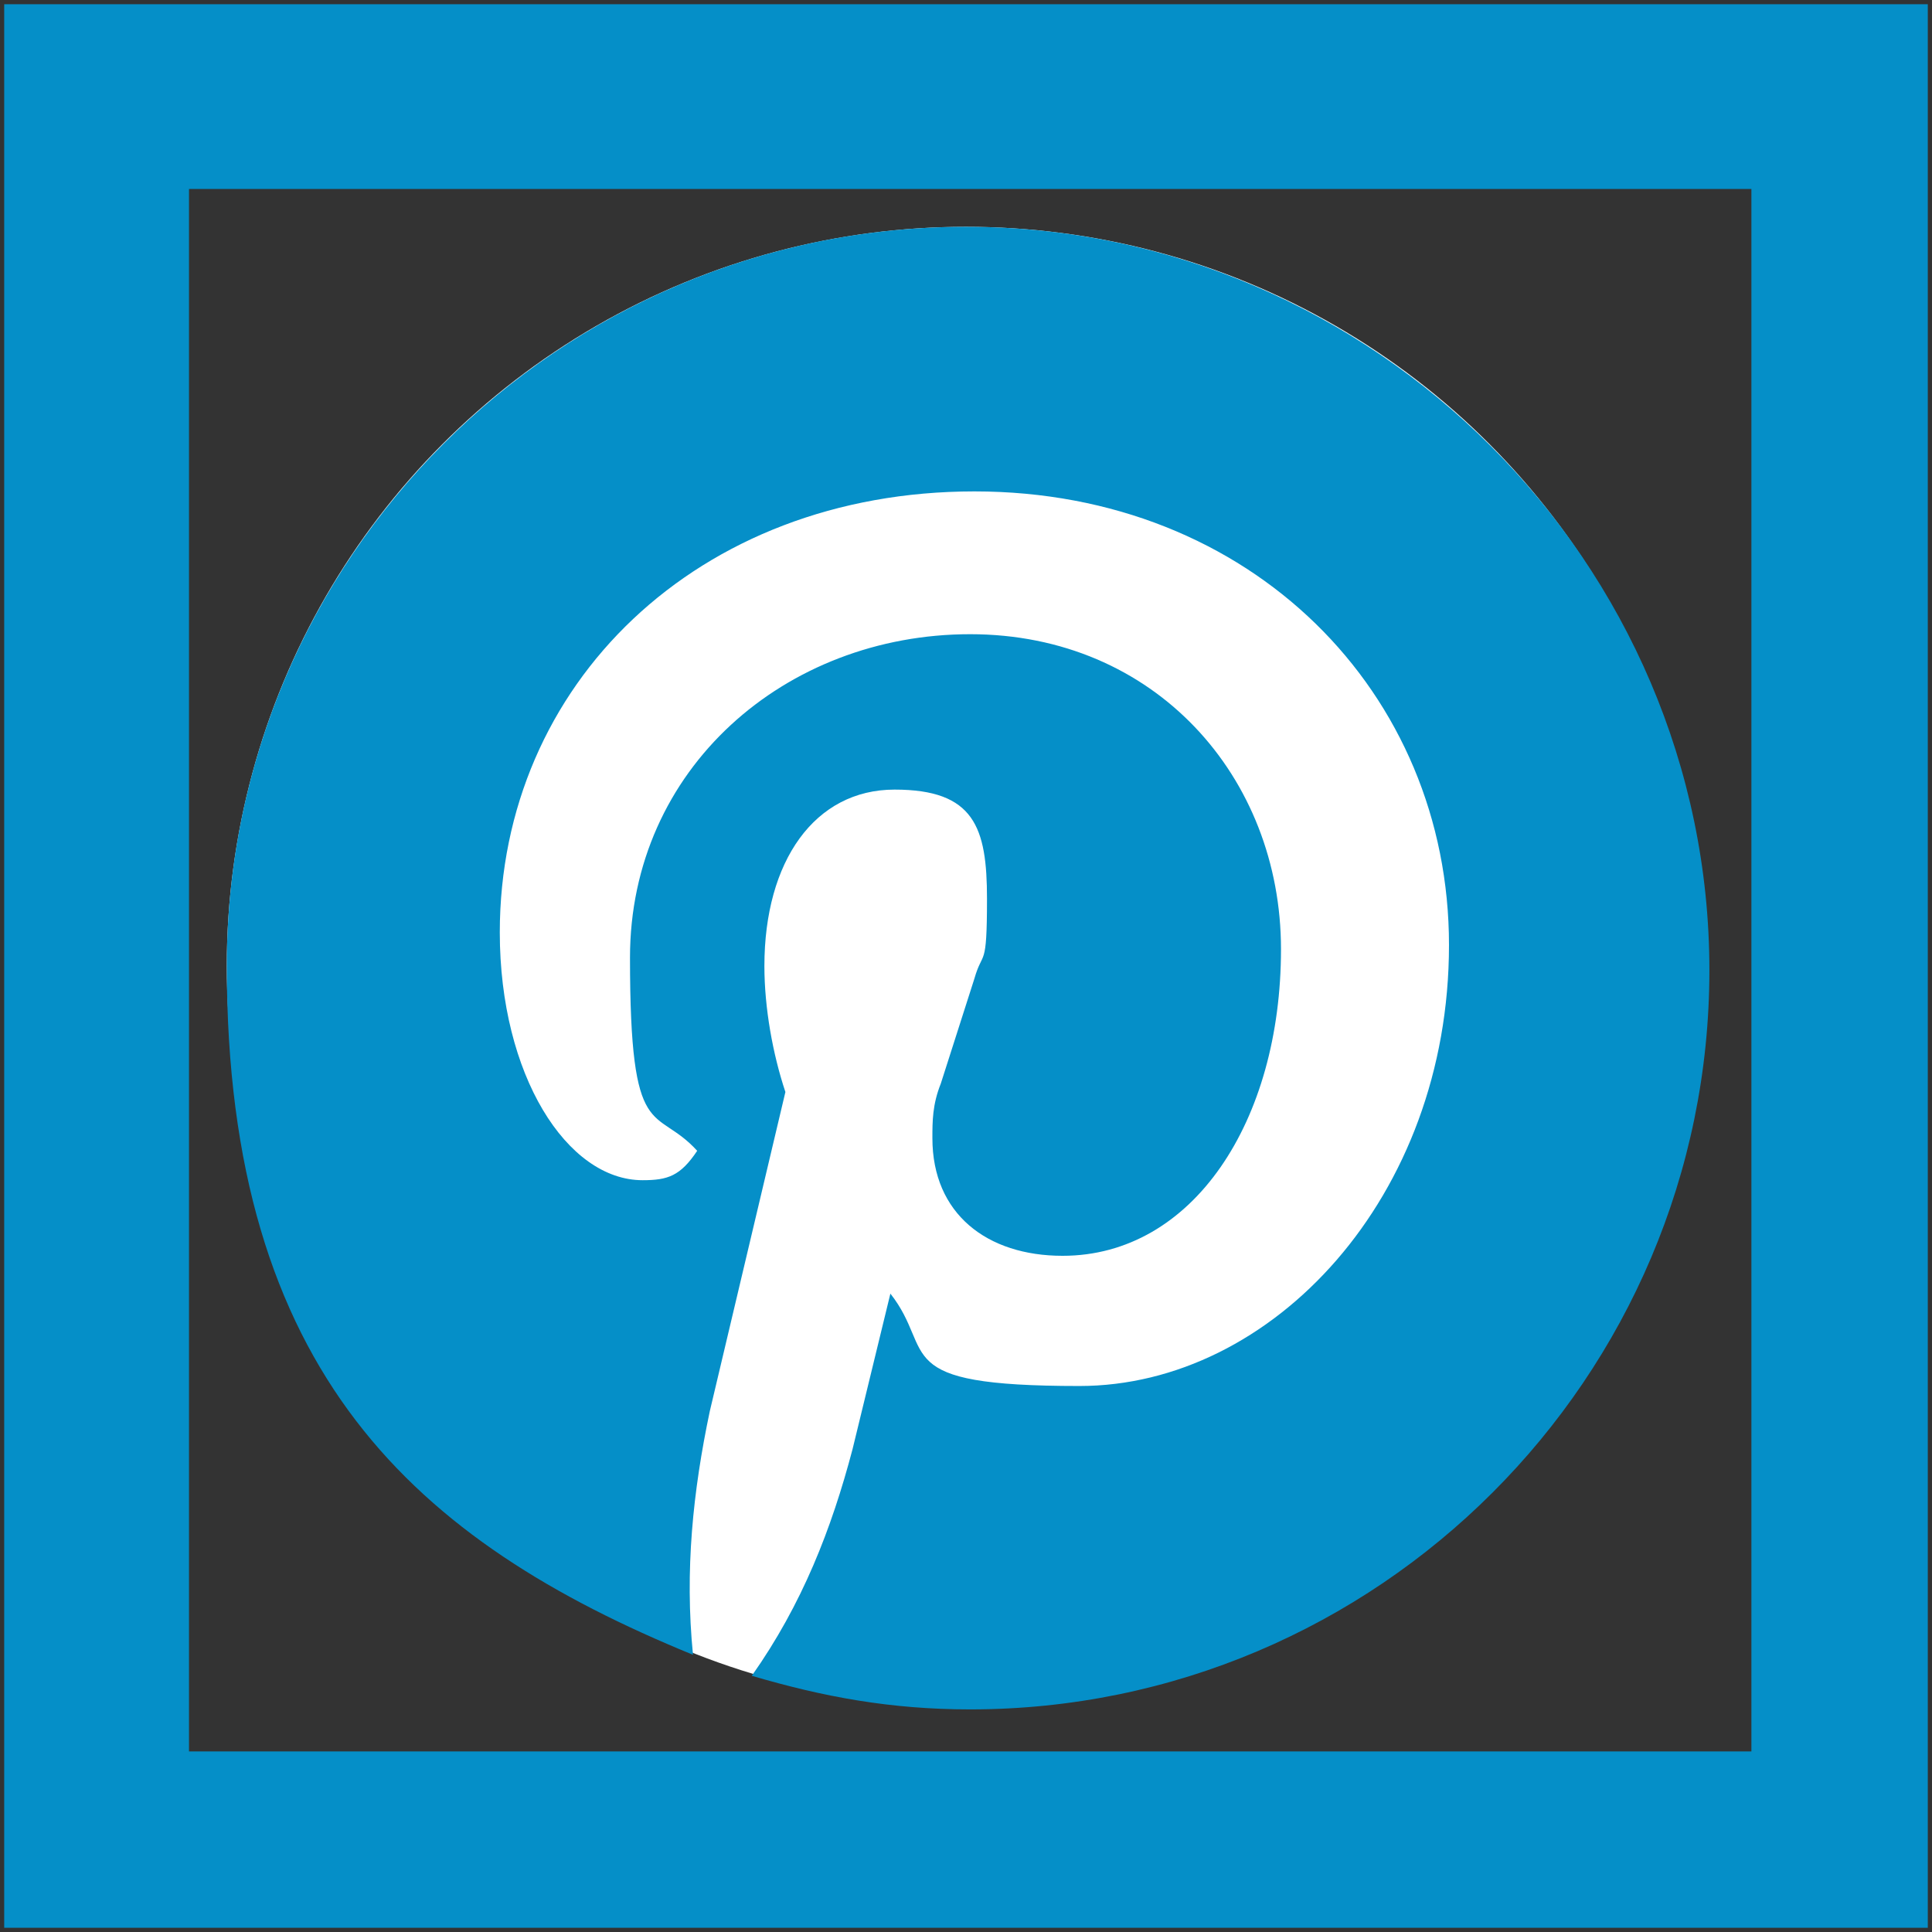 <?xml version="1.0" encoding="UTF-8"?>
<svg xmlns="http://www.w3.org/2000/svg" version="1.1" viewBox="0 0 46 46">
  <rect x="0" y="0" width="46" height="46" fill="#333333" stroke="none"/>
  <defs>
    <style>
      .cls-1 {
        fill: #fff;
      }

      .cls-2 {
        fill: #058fc8;
      }
    </style>
  </defs>
  <!-- Generator: Adobe Illustrator 28.7.3, SVG Export Plug-In . SVG Version: 1.2.0 Build 164)  -->
  <g>
    <g id="Layer_1">
      <path class="cls-2" d="M.1.1v45.8h45.8V.1H.1ZM41.7,41.7H4.5V4.5h37.2s0,37.2,0,37.2Z"/>
      <g>
        <circle class="cls-1" cx="23" cy="23" r="17.6"/>
        <path class="cls-2" d="M16.5,39.4c-.2-2,0-3.9.4-5.8l1.8-7.6c-.3-.9-.5-2-.5-3,0-2.5,1.2-4.2,3.1-4.2s2.2.9,2.2,2.6-.1,1.2-.3,1.9l-.8,2.5c-.2.5-.2.9-.2,1.3,0,1.8,1.3,2.8,3.1,2.8,3.1,0,5.2-3.2,5.2-7.3s-3-7.5-7.4-7.5-8.1,3.2-8.1,7.7.6,3.5,1.6,4.6c-.4.6-.7.7-1.3.7-1.8,0-3.4-2.5-3.4-5.9,0-5.9,4.7-10.5,11.3-10.5s11.3,4.8,11.3,10.8-4.2,10.5-8.8,10.5-3.4-.8-4.5-2.2l-.9,3.7c-.5,1.9-1.2,3.7-2.4,5.4,1.7.5,3.3.8,5.2.8,9.7,0,17.6-7.9,17.6-17.6S32.7,5.4,23,5.4,5.4,13.3,5.4,23s4.5,13.7,11.1,16.4"/>
      </g>
    </g>
  </g>
</svg>